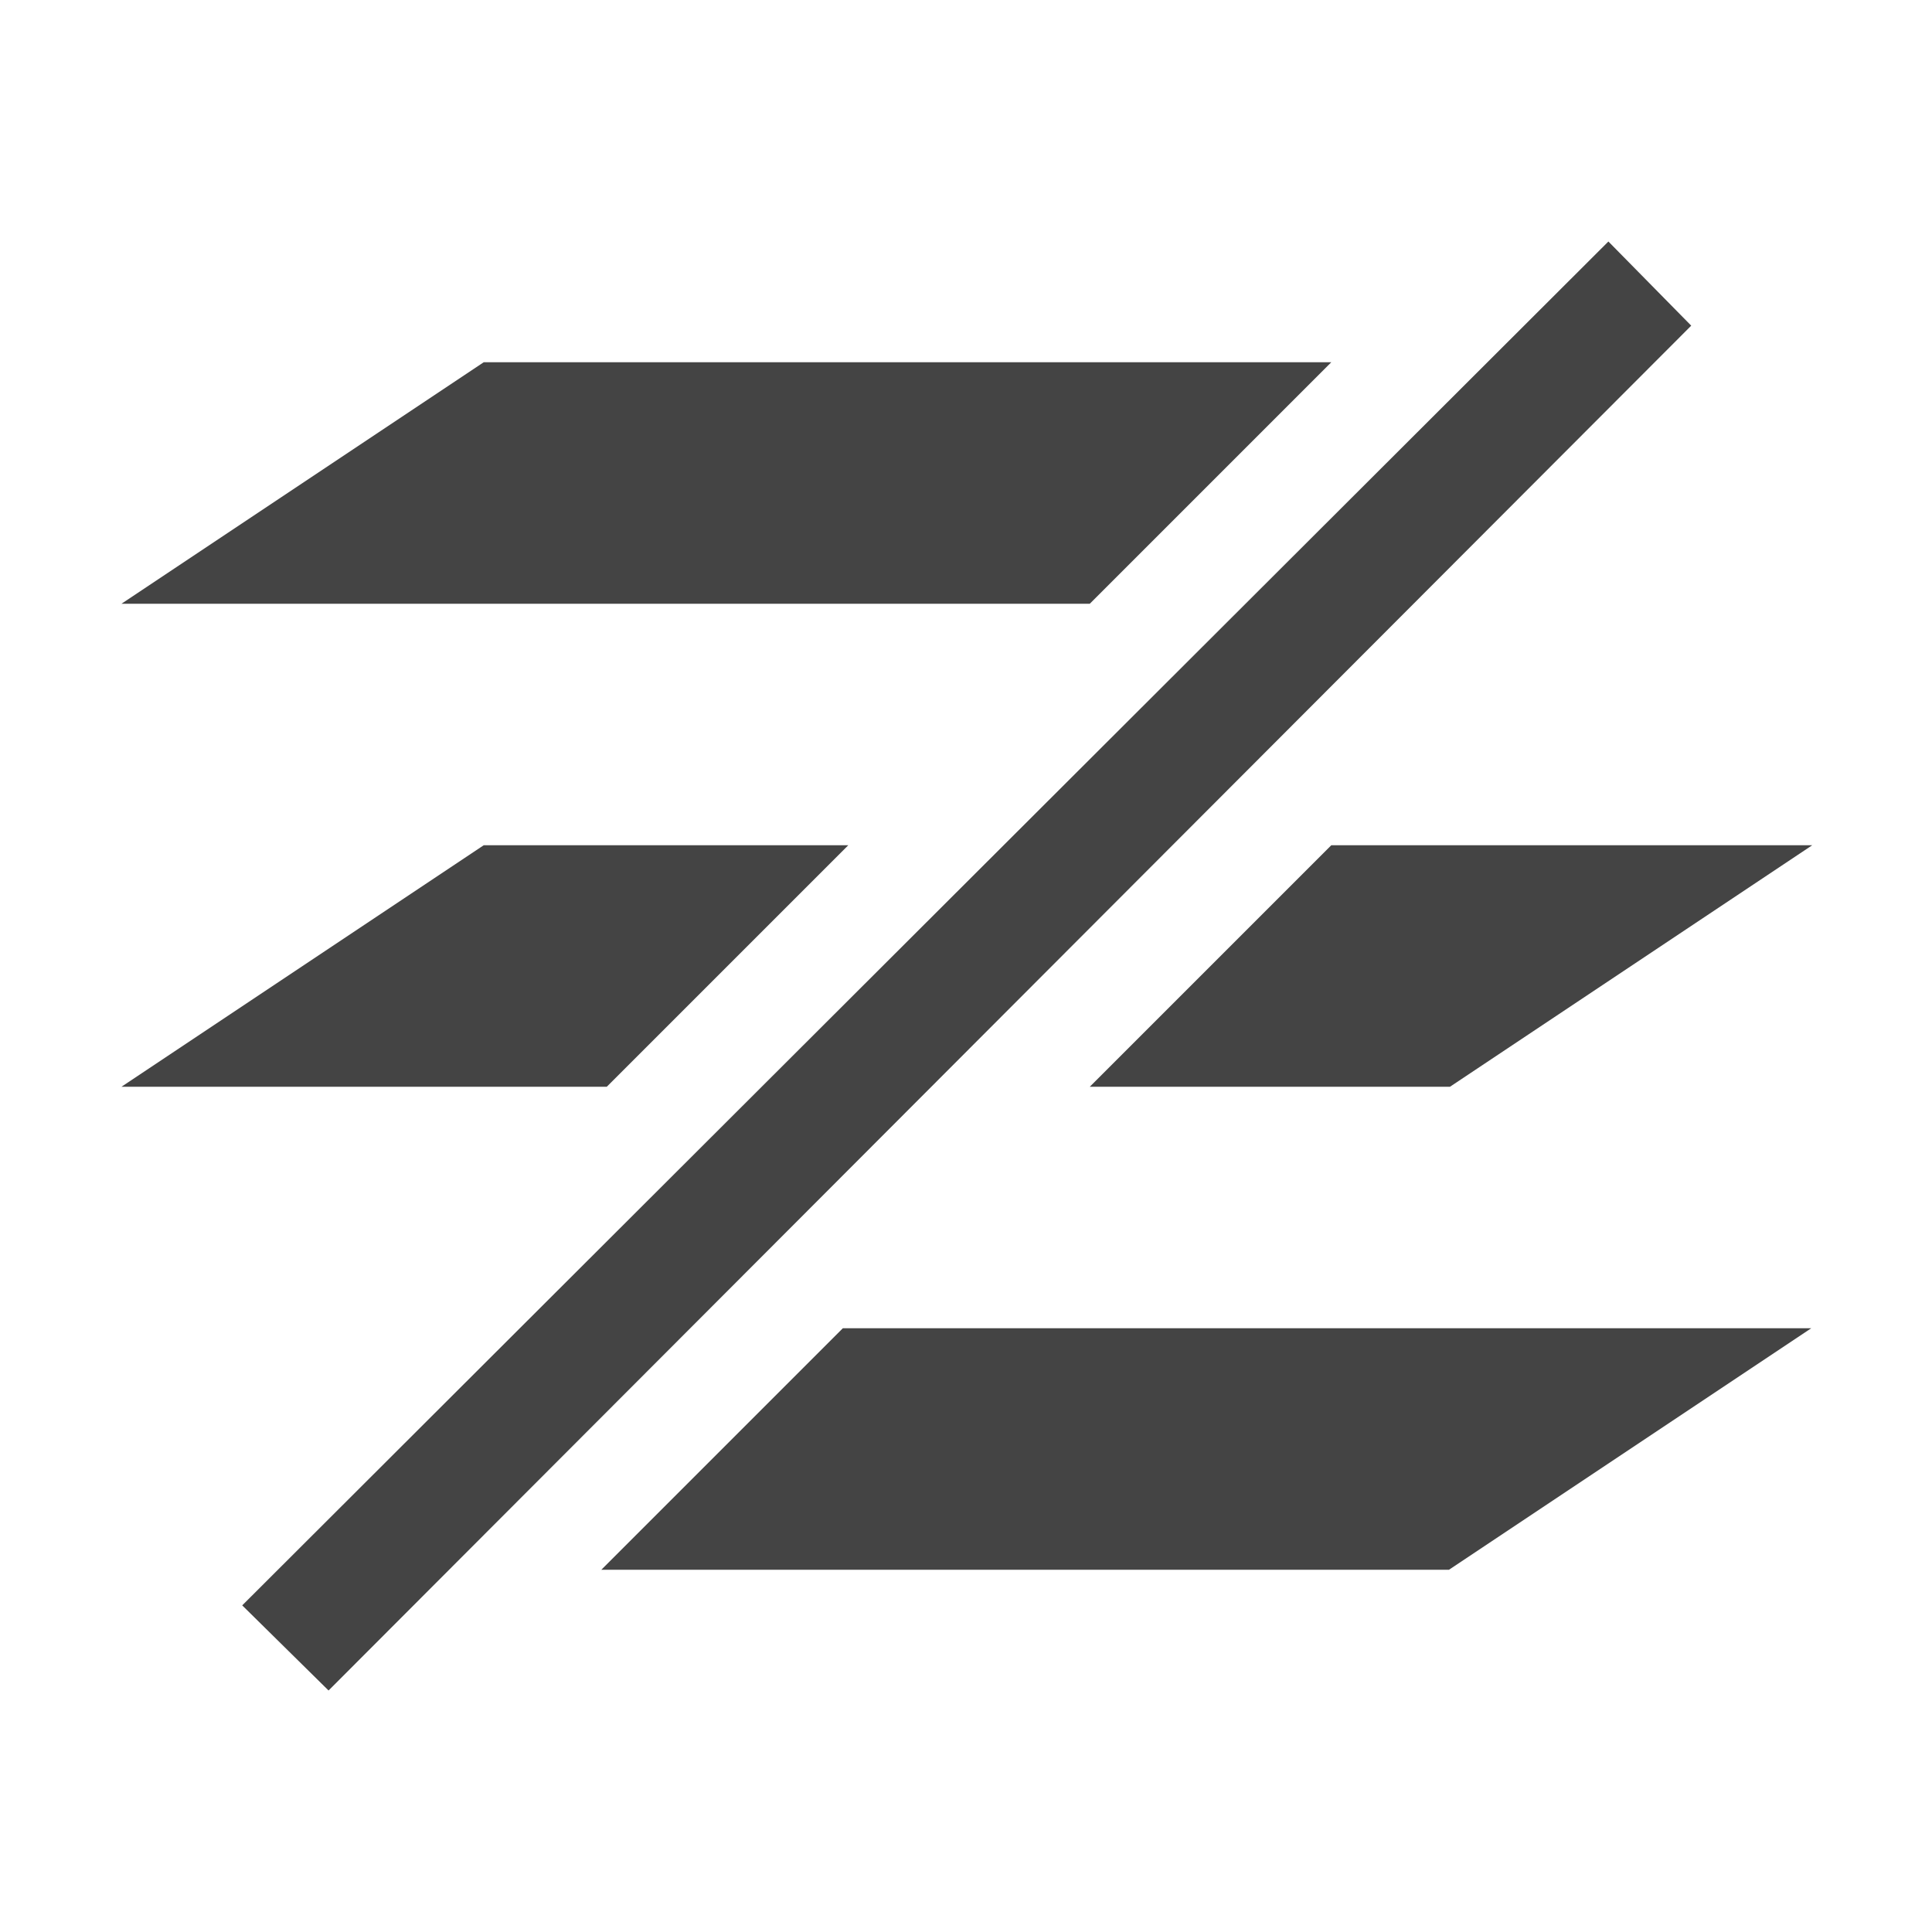 <svg xmlns="http://www.w3.org/2000/svg" style="fill-rule:evenodd;clip-rule:evenodd;stroke-linejoin:round;stroke-miterlimit:2" width="100%" height="100%" viewBox="0 0 16 16" xml:space="preserve">
 <defs>
  <style id="current-color-scheme" type="text/css">
   .ColorScheme-Text { color:#444444; } .ColorScheme-Highlight { color:#4285f4; } .ColorScheme-NeutralText { color:#ff9800; } .ColorScheme-PositiveText { color:#4caf50; } .ColorScheme-NegativeText { color:#f44336; }
  </style>
 </defs>
 <path style="fill:currentColor;" class="ColorScheme-Text" d="M13.32,2l-11.314,11.295l0.715,0.705l11.285,-11.303l-0.686,-0.697Zm-9.314,1l-3,2l8.019,0l2,-2l-7.019,0Zm-0,4l-3,2l4.019,0l2,-2l-3.019,0Zm7.019,0l-2,2l2.983,0l3,-2l-3.983,0Zm-4.045,4l-2,2l7.02,0l3,-2l-8.02,0Z"/>
</svg>
